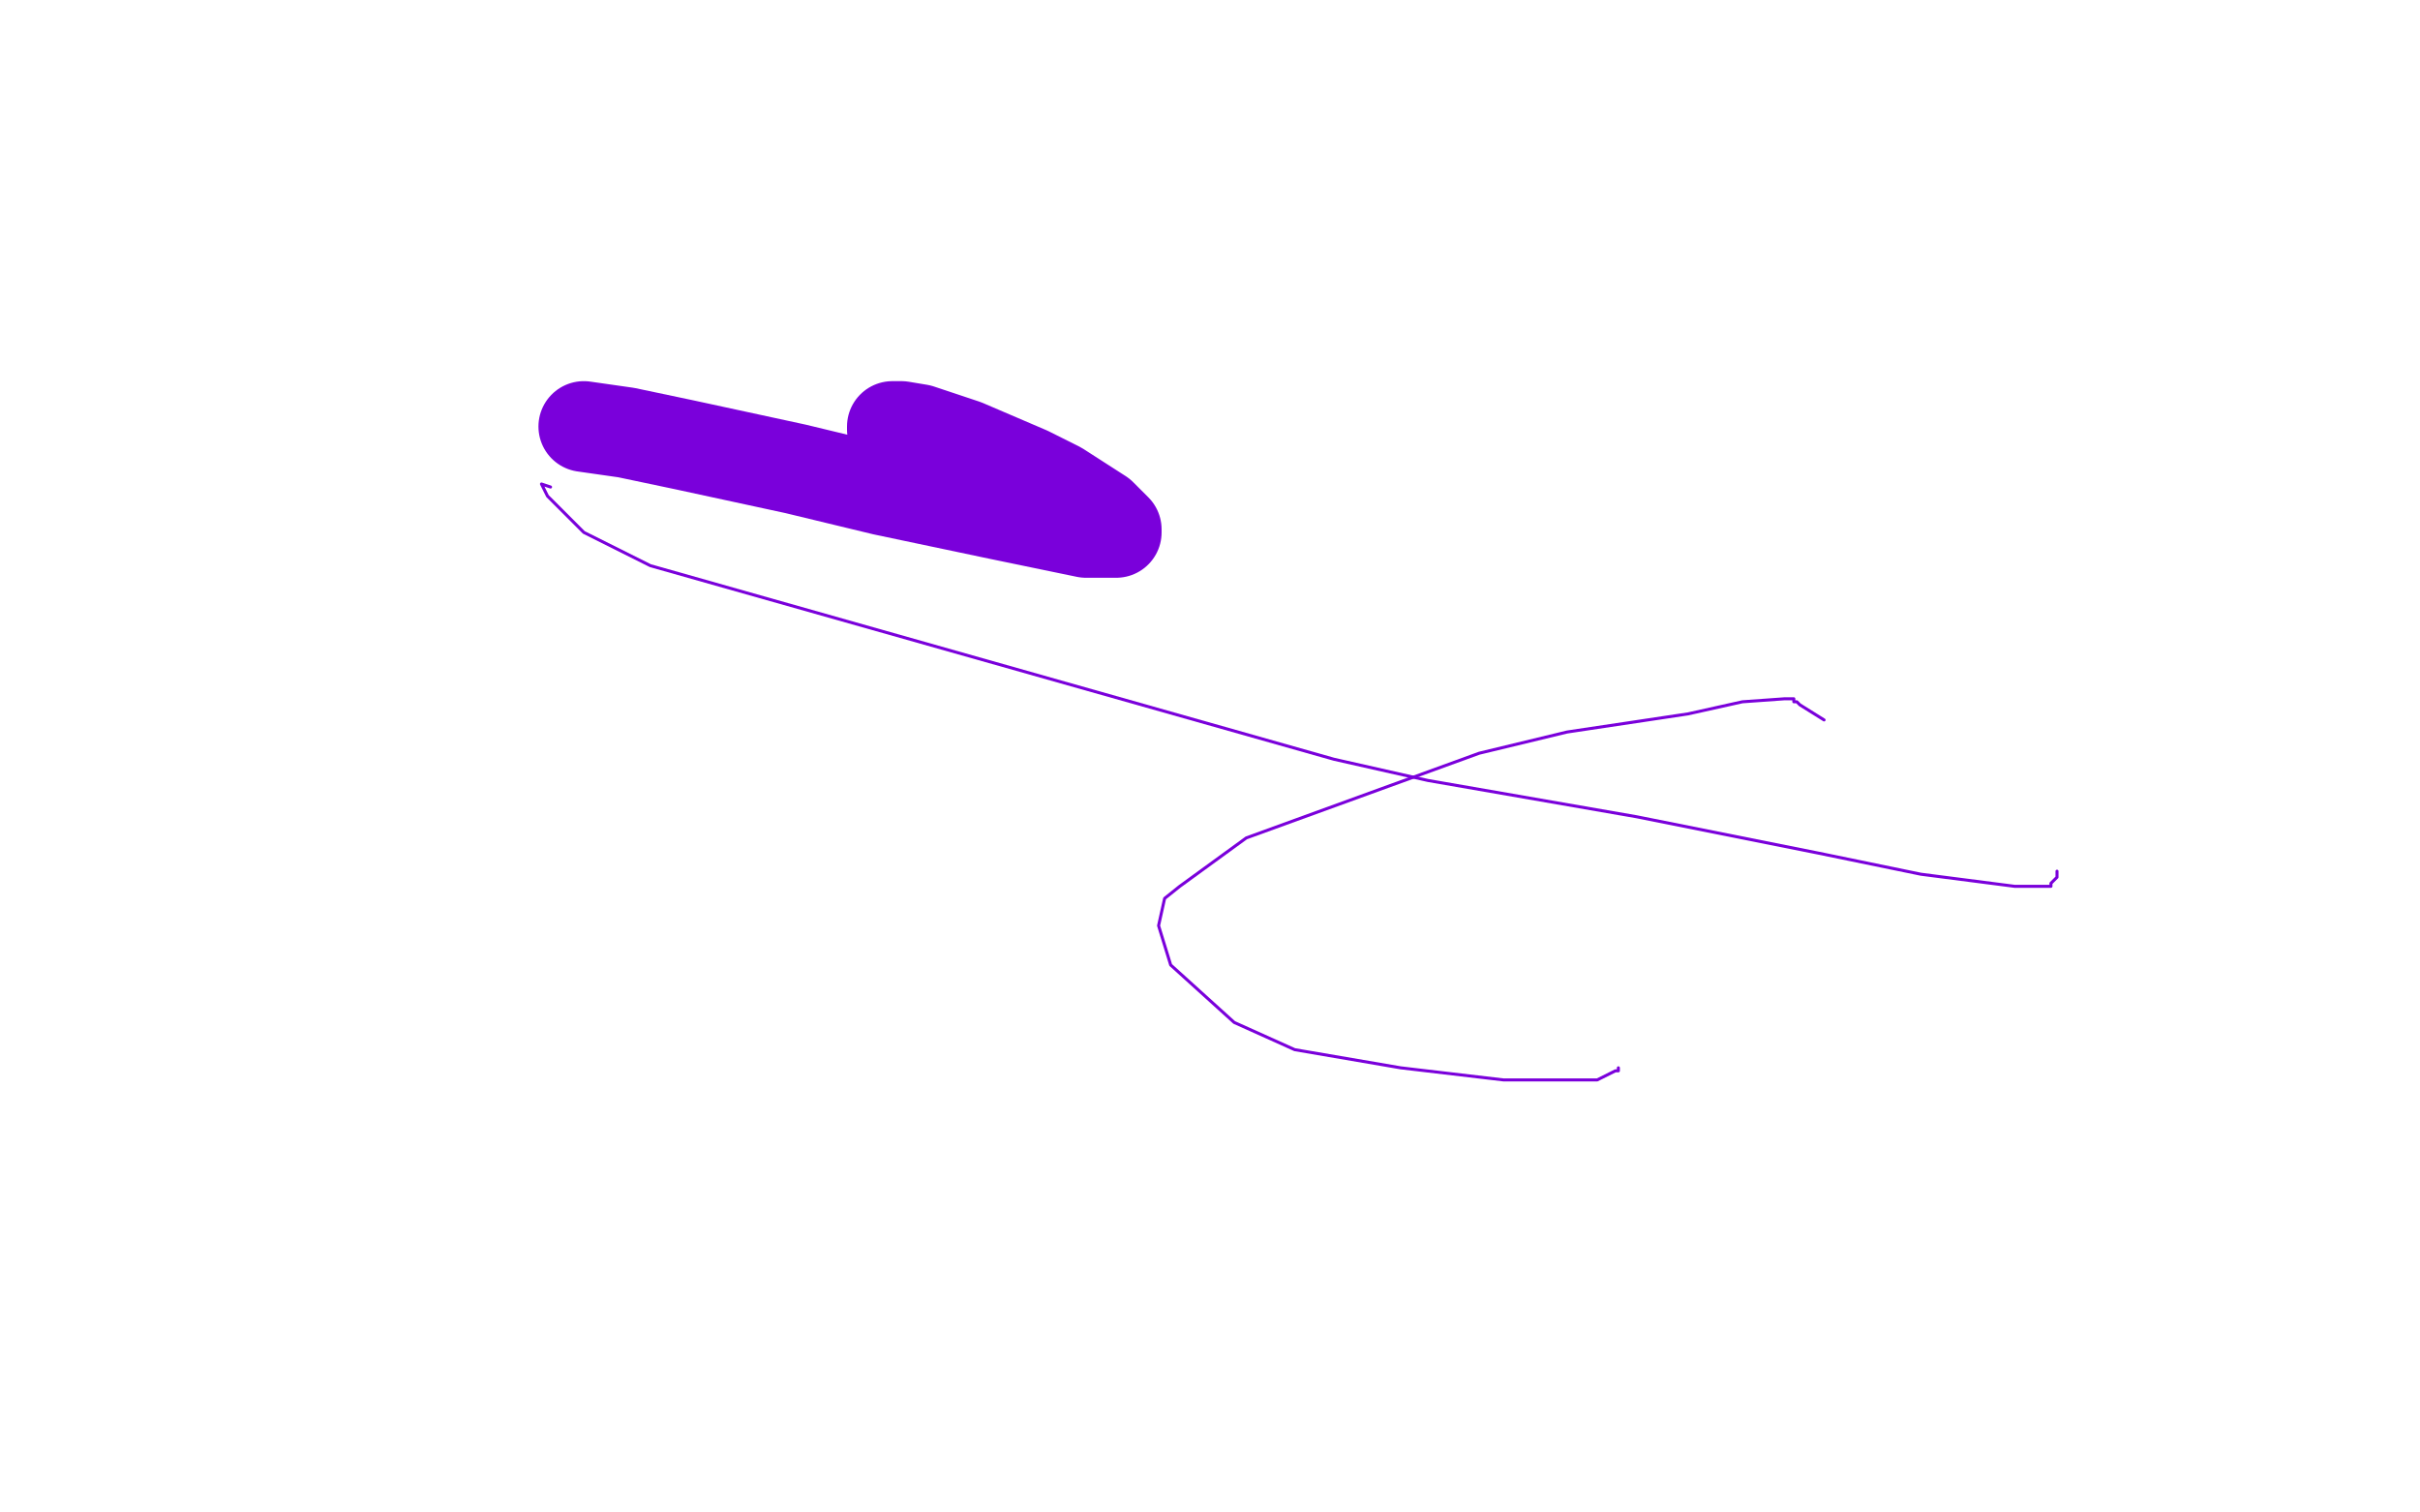 <?xml version="1.0" standalone="no"?>
<!DOCTYPE svg PUBLIC "-//W3C//DTD SVG 1.1//EN"
"http://www.w3.org/Graphics/SVG/1.1/DTD/svg11.dtd">

<svg width="800" height="500" version="1.1" xmlns="http://www.w3.org/2000/svg" xmlns:xlink="http://www.w3.org/1999/xlink" style="stroke-antialiasing: false"><desc>This SVG has been created on https://colorillo.com/</desc><rect x='0' y='0' width='800' height='500' style='fill: rgb(255,255,255); stroke-width:0' /><polyline points="295,142 295,141 295,141 298,141 298,141 304,142 319,147 340,156 350,161 364,170 369,175 369,176 368,176 359,176 330,170 292,162 263,155 226,147 207,143 193,141" style="fill: none; stroke: #7a00db; stroke-width: 30; stroke-linejoin: round; stroke-linecap: round; stroke-antialiasing: false; stroke-antialias: 0; opacity: 1.0"/>
<polyline points="182,161 179,160 179,160 181,164 181,164 193,176 193,176 215,187 215,187 441,251 441,251 472,258 472,258 541,270 601,282 635,289 666,293 674,293 678,293 678,292 680,290 680,288" style="fill: none; stroke: #7a00db; stroke-width: 1; stroke-linejoin: round; stroke-linecap: round; stroke-antialiasing: false; stroke-antialias: 0; opacity: 1.0"/>
<polyline points="603,238 595,233 595,233 594,232 594,232 593,232 593,232 593,231 593,231 591,231 591,231 590,231 590,231 576,232 558,236 518,242 489,249 412,277 390,293 385,297 383,306 387,319 408,338 428,347 463,353 497,357 510,357 528,357 534,354 535,354 535,353" style="fill: none; stroke: #7a00db; stroke-width: 1; stroke-linejoin: round; stroke-linecap: round; stroke-antialiasing: false; stroke-antialias: 0; opacity: 1.0"/>
</svg>
